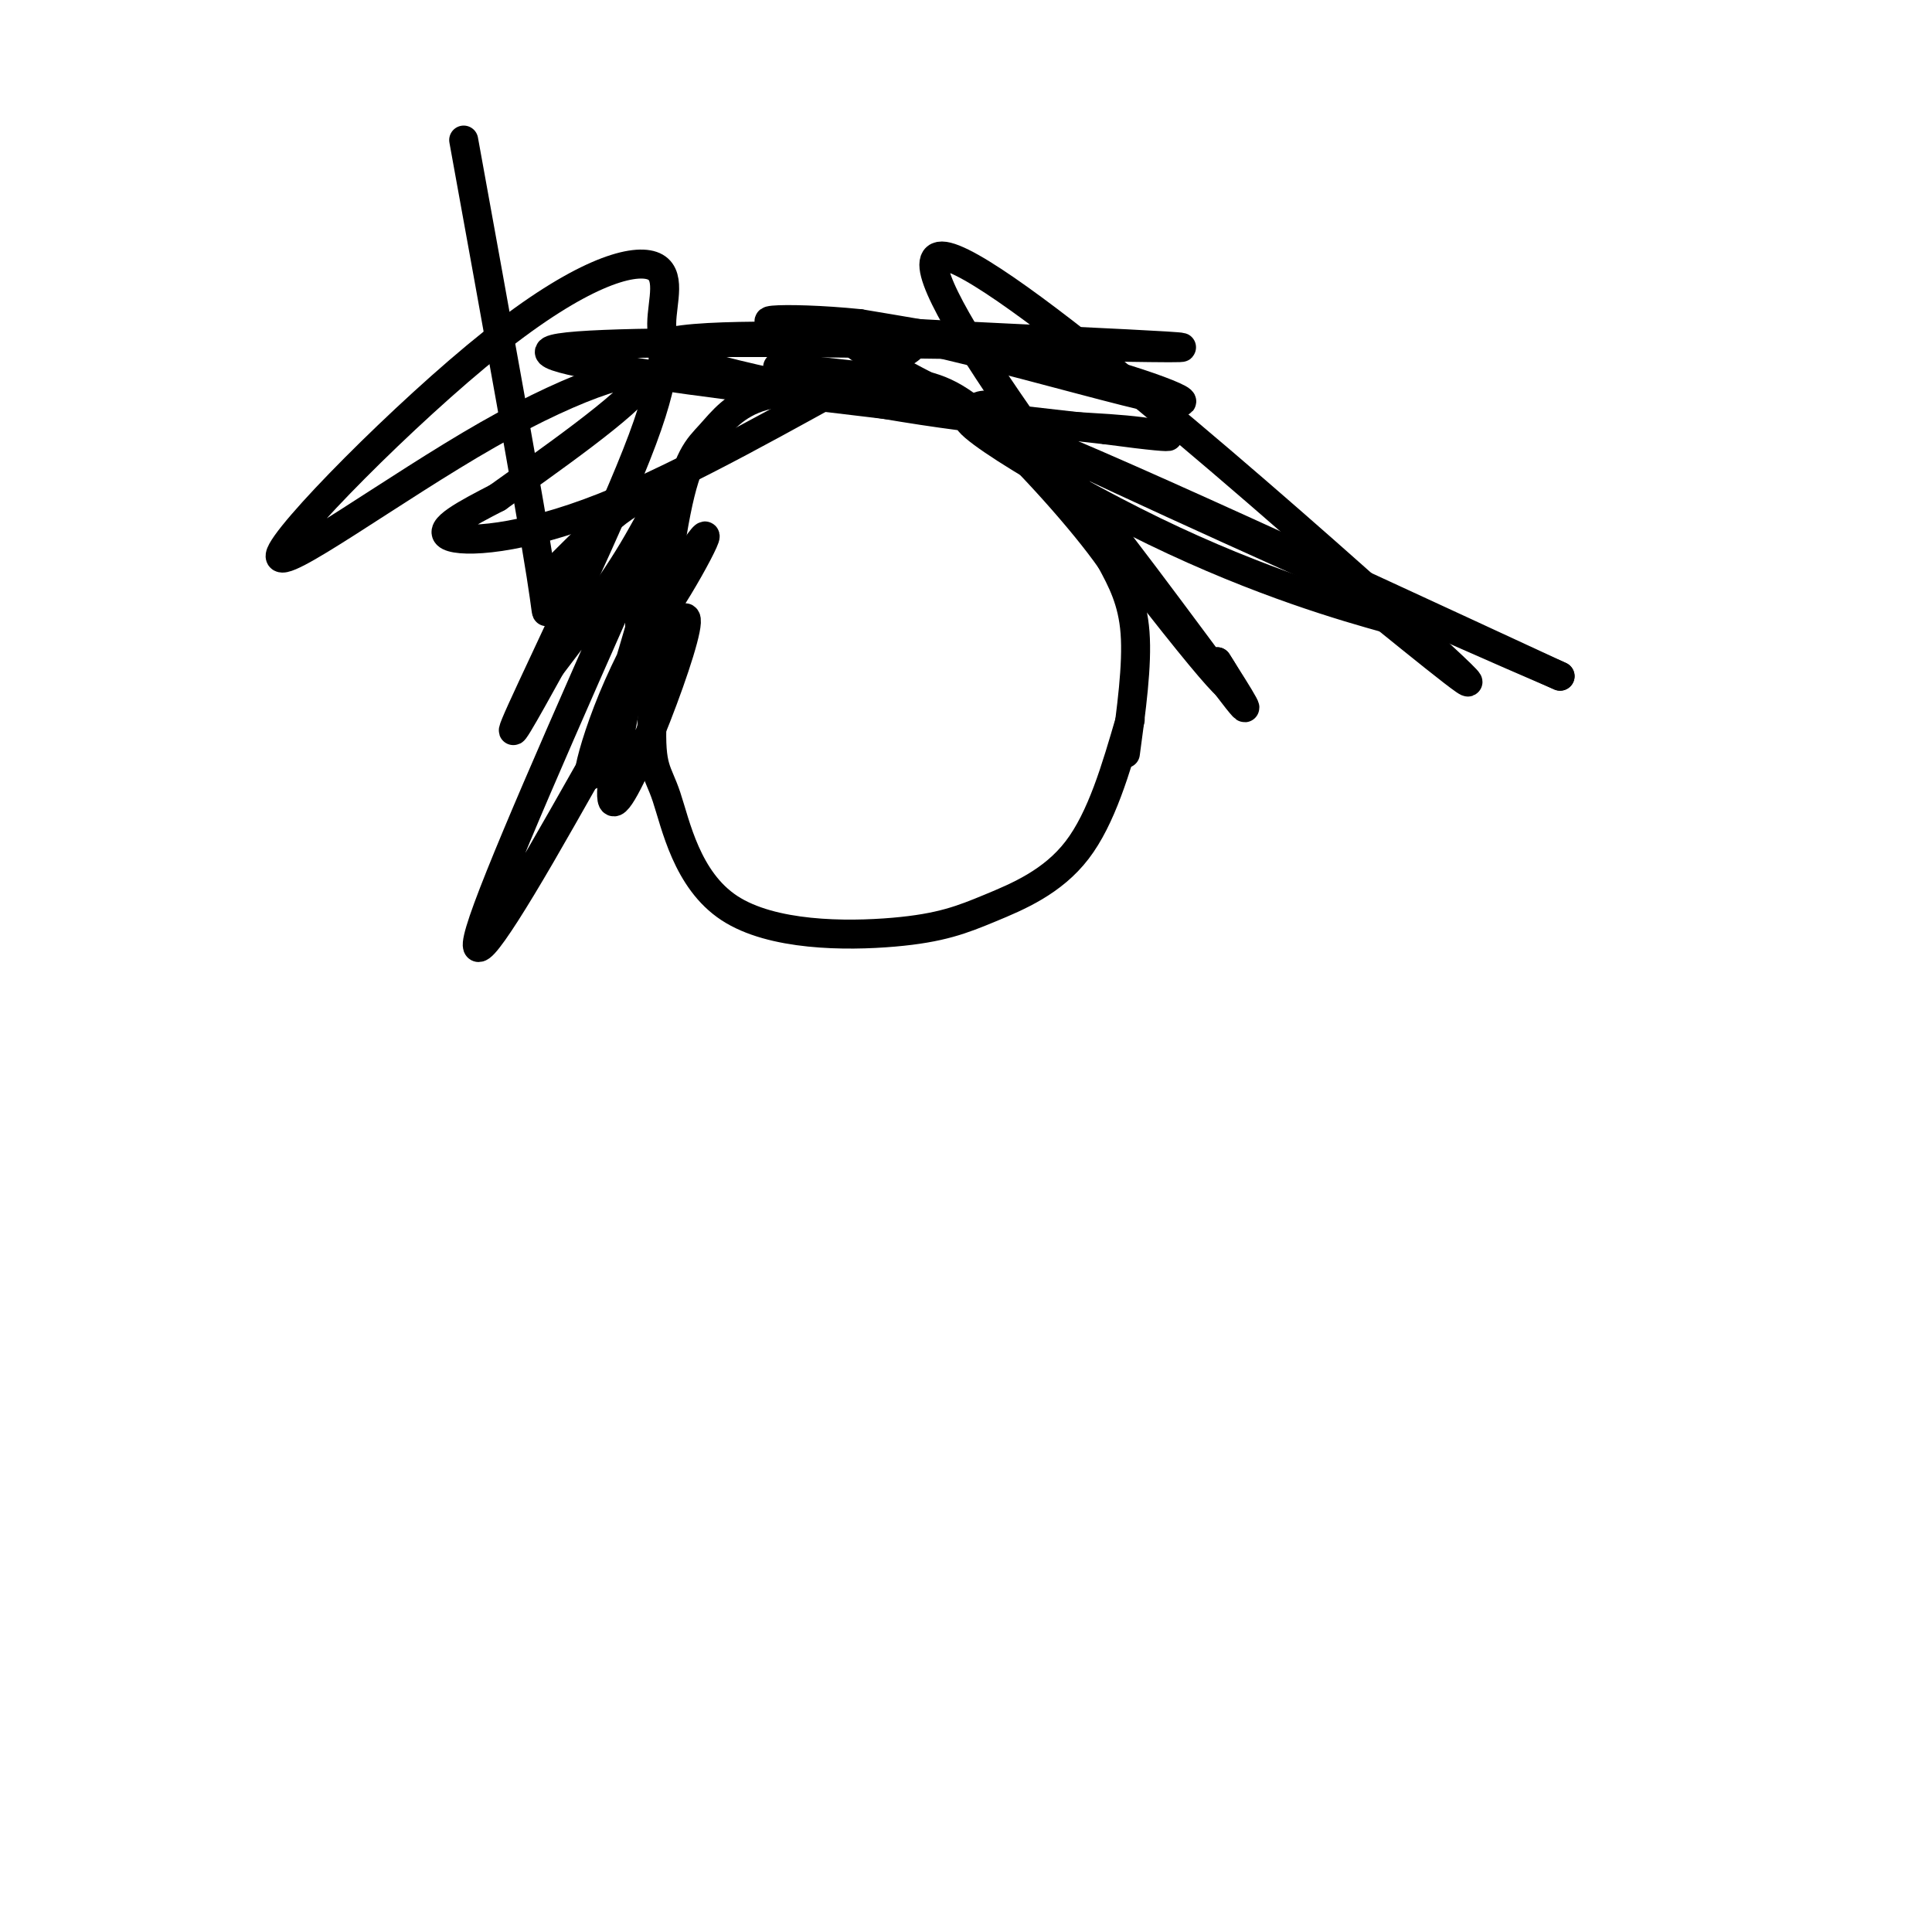 <svg viewBox='0 0 400 400' version='1.1' xmlns='http://www.w3.org/2000/svg' xmlns:xlink='http://www.w3.org/1999/xlink'><g fill='none' stroke='#000000' stroke-width='6' stroke-linecap='round' stroke-linejoin='round'><path d='M182,81c-9.066,-0.325 -18.132,-0.650 -24,1c-5.868,1.650 -8.538,5.276 -11,8c-2.462,2.724 -4.716,4.547 -7,16c-2.284,11.453 -4.596,32.535 -5,43c-0.404,10.465 1.102,10.314 3,16c1.898,5.686 4.188,17.209 13,23c8.812,5.791 24.145,5.851 34,5c9.855,-0.851 14.230,-2.614 20,-5c5.770,-2.386 12.934,-5.396 18,-12c5.066,-6.604 8.033,-16.802 11,-27'/><path d='M233,156c1.250,-9.167 2.500,-18.333 2,-25c-0.500,-6.667 -2.750,-10.833 -5,-15'/><path d='M230,116c-5.667,-8.155 -17.333,-21.042 -25,-28c-7.667,-6.958 -11.333,-7.988 -18,-9c-6.667,-1.012 -16.333,-2.006 -26,-3'/><path d='M201,85c2.600,-1.644 5.200,-3.289 16,9c10.800,12.289 29.800,38.511 37,48c7.200,9.489 2.600,2.244 -2,-5'/><path d='M252,137c2.105,3.236 8.368,13.826 -9,-8c-17.368,-21.826 -58.368,-76.069 -48,-76c10.368,0.069 72.105,54.448 96,76c23.895,21.552 9.947,10.276 -4,-1'/><path d='M287,128c-7.976,-2.226 -25.917,-7.292 -48,-18c-22.083,-10.708 -48.310,-27.060 -35,-23c13.310,4.060 66.155,28.530 119,53'/><path d='M323,140c-16.821,-7.204 -118.375,-51.715 -142,-66c-23.625,-14.285 30.678,1.654 52,7c21.322,5.346 9.663,0.099 -5,-4c-14.663,-4.099 -32.332,-7.049 -50,-10'/><path d='M178,67c-15.707,-1.617 -29.973,-0.660 -6,1c23.973,1.660 86.185,4.024 70,4c-16.185,-0.024 -110.767,-2.435 -126,0c-15.233,2.435 48.884,9.718 113,17'/><path d='M229,89c19.882,2.672 13.087,0.850 4,0c-9.087,-0.850 -20.467,-0.730 -42,-4c-21.533,-3.270 -53.221,-9.932 -54,-13c-0.779,-3.068 29.349,-2.543 43,-2c13.651,0.543 10.824,1.104 -2,8c-12.824,6.896 -35.645,20.126 -53,27c-17.355,6.874 -29.244,7.393 -32,6c-2.756,-1.393 3.622,-4.696 10,-8'/><path d='M103,103c9.431,-6.765 28.009,-19.676 30,-24c1.991,-4.324 -12.605,-0.061 -32,11c-19.395,11.061 -43.589,28.919 -43,25c0.589,-3.919 25.959,-29.615 44,-44c18.041,-14.385 28.751,-17.460 33,-16c4.249,1.460 2.036,7.453 2,12c-0.036,4.547 2.106,7.647 -4,24c-6.106,16.353 -20.459,45.958 -25,56c-4.541,10.042 0.729,0.521 6,-9'/><path d='M114,138c4.157,-5.538 11.550,-14.883 17,-24c5.450,-9.117 8.955,-18.008 6,-3c-2.955,15.008 -12.372,53.914 -10,55c2.372,1.086 16.533,-35.647 15,-38c-1.533,-2.353 -18.759,29.674 -30,49c-11.241,19.326 -16.497,25.950 -11,11c5.497,-14.950 21.749,-51.475 38,-88'/><path d='M139,100c2.882,-1.278 -8.914,39.526 -14,54c-5.086,14.474 -3.462,2.619 3,-12c6.462,-14.619 17.763,-32.001 18,-31c0.237,1.001 -10.590,20.385 -13,20c-2.410,-0.385 3.597,-20.539 2,-26c-1.597,-5.461 -10.799,3.769 -20,13'/><path d='M115,118c-3.067,6.244 -0.733,15.356 -3,1c-2.267,-14.356 -9.133,-52.178 -16,-90'/></g>
</svg>